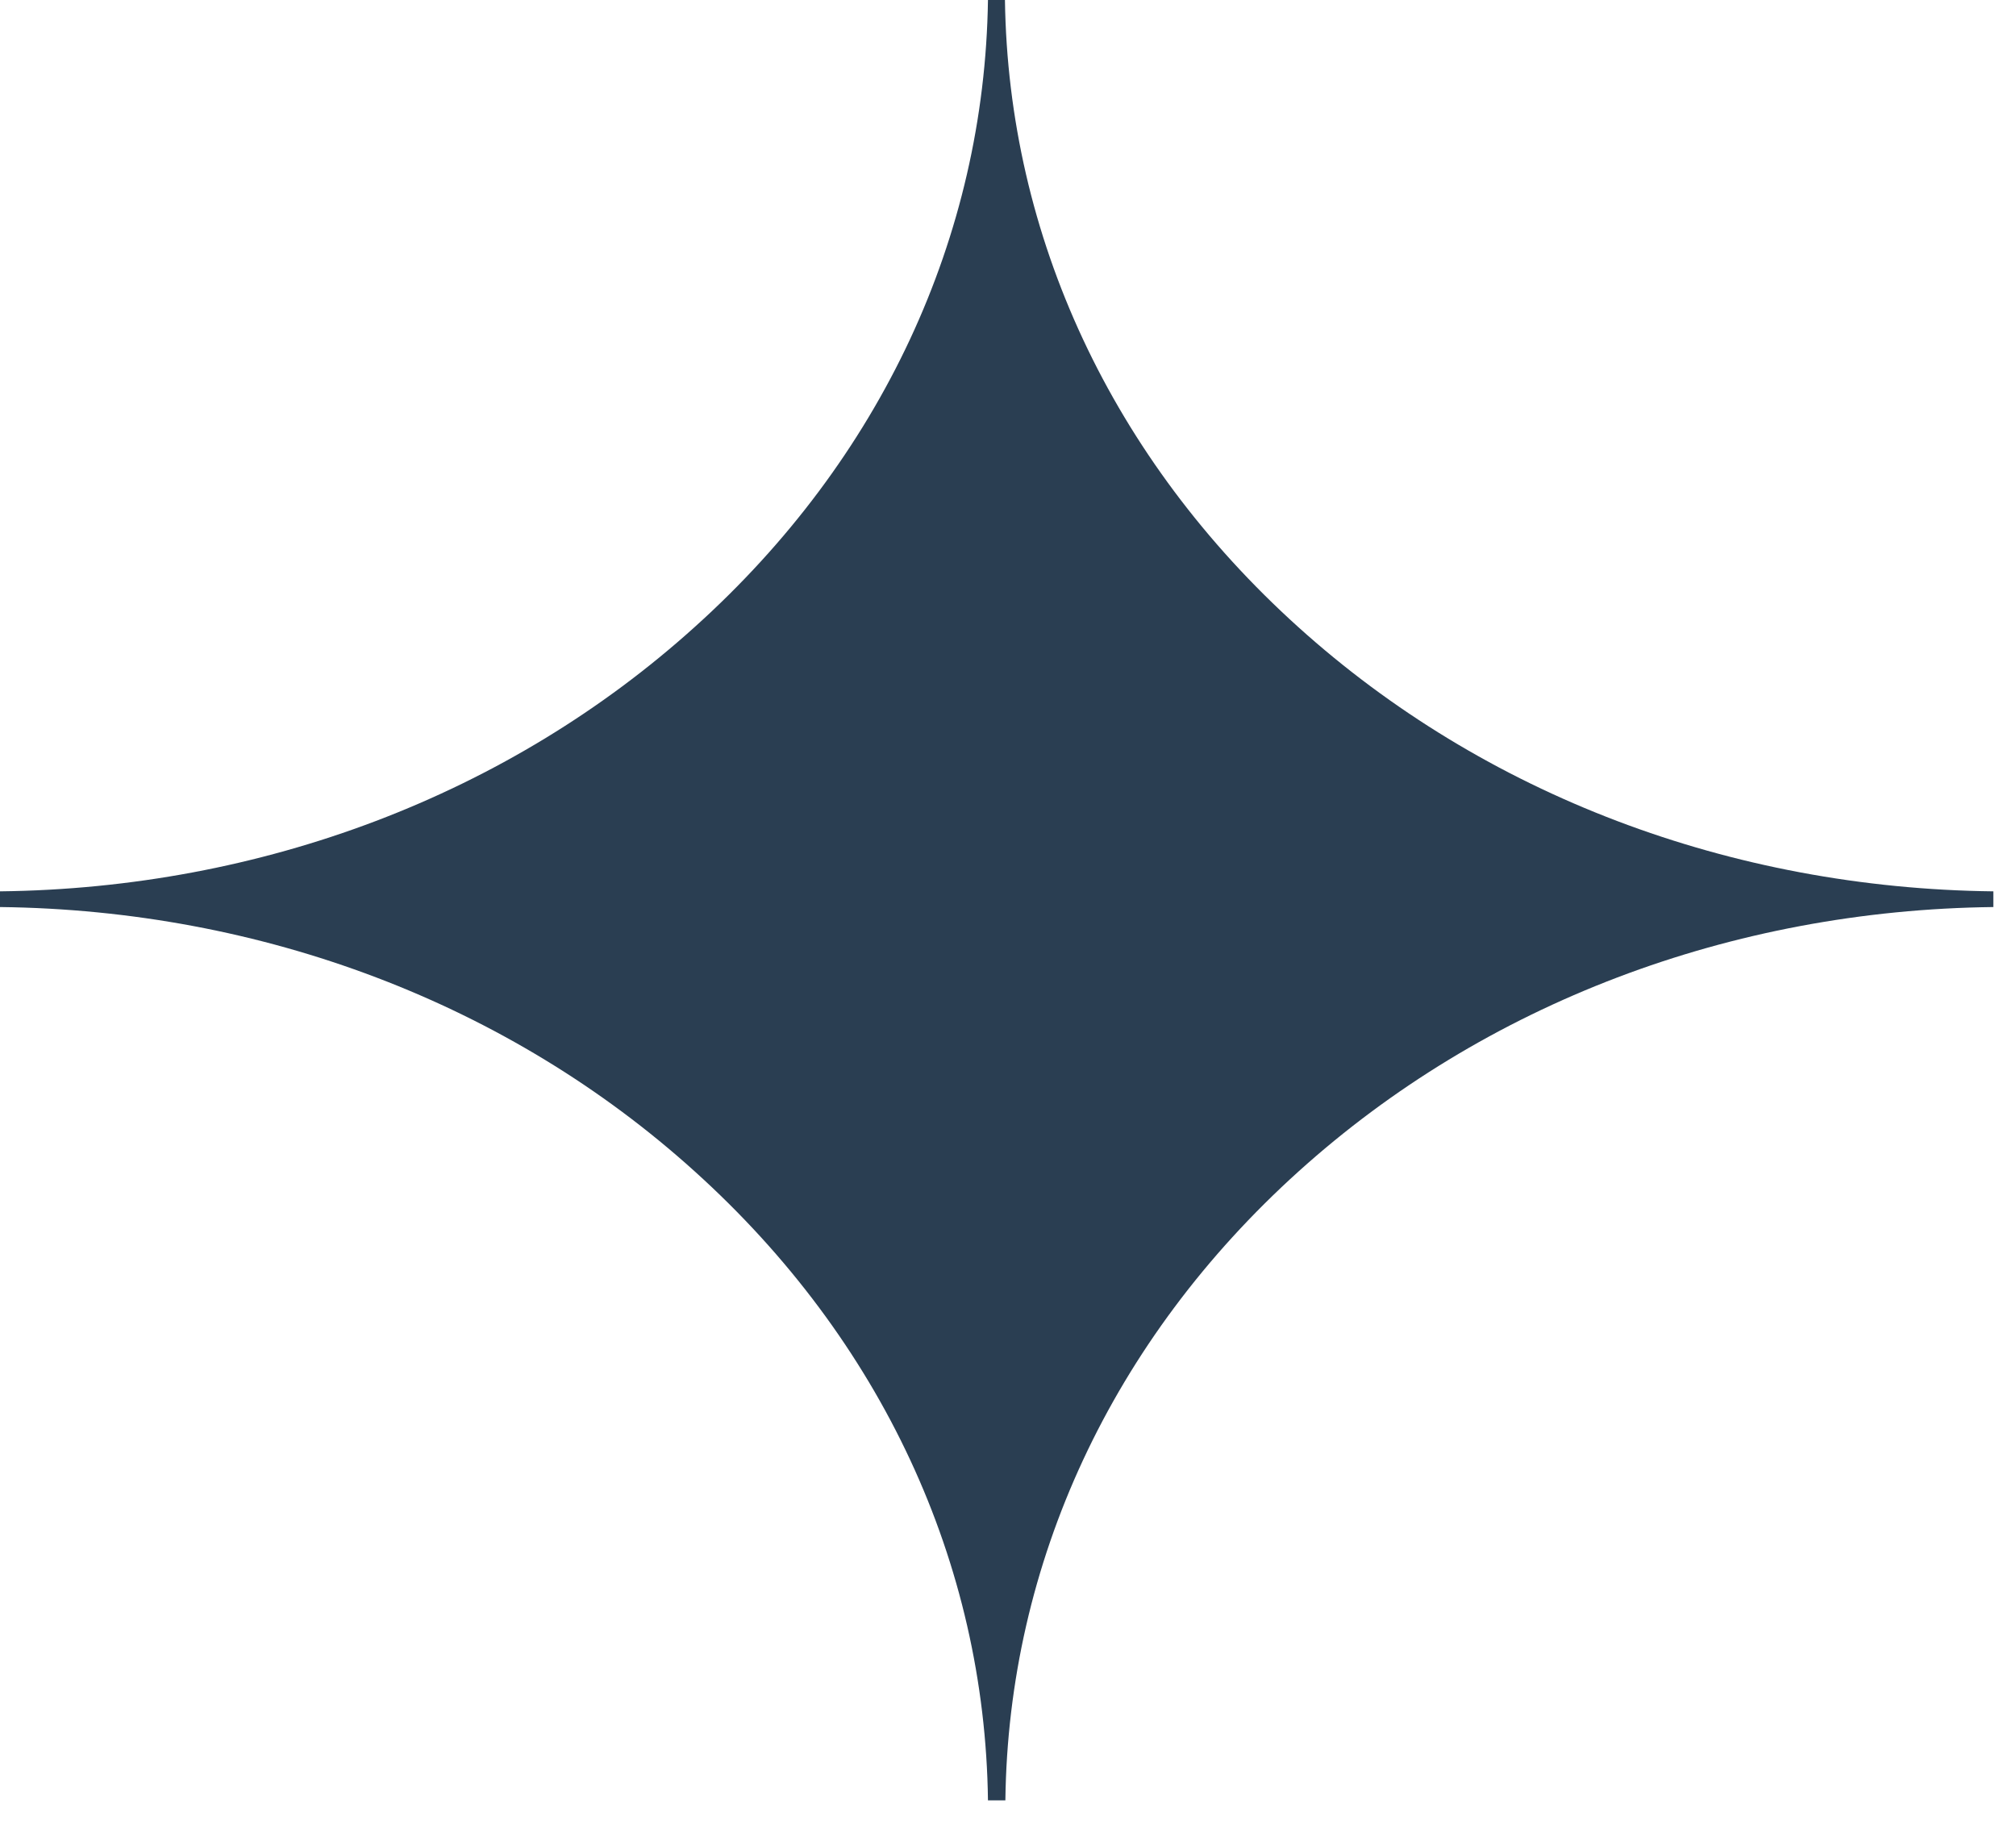 <?xml version="1.0" encoding="UTF-8"?>
<svg xmlns="http://www.w3.org/2000/svg" width="33" height="30" viewBox="0 0 33 30" fill="none">
  <path d="M21.248 10.261C18.2 7.511 16.505 3.872 16.45 0H16.172C16.116 3.878 14.422 7.518 11.374 10.261C8.326 13.012 4.291 14.54 0 14.59V14.847C4.298 14.897 8.332 16.426 11.374 19.176C14.429 21.932 16.123 25.585 16.172 29.469H16.457C16.505 25.585 18.2 21.932 21.255 19.176C24.303 16.426 28.337 14.897 32.629 14.847V14.59C28.331 14.54 24.296 13.012 21.248 10.261Z" fill="#2A3E52"></path>
</svg>
